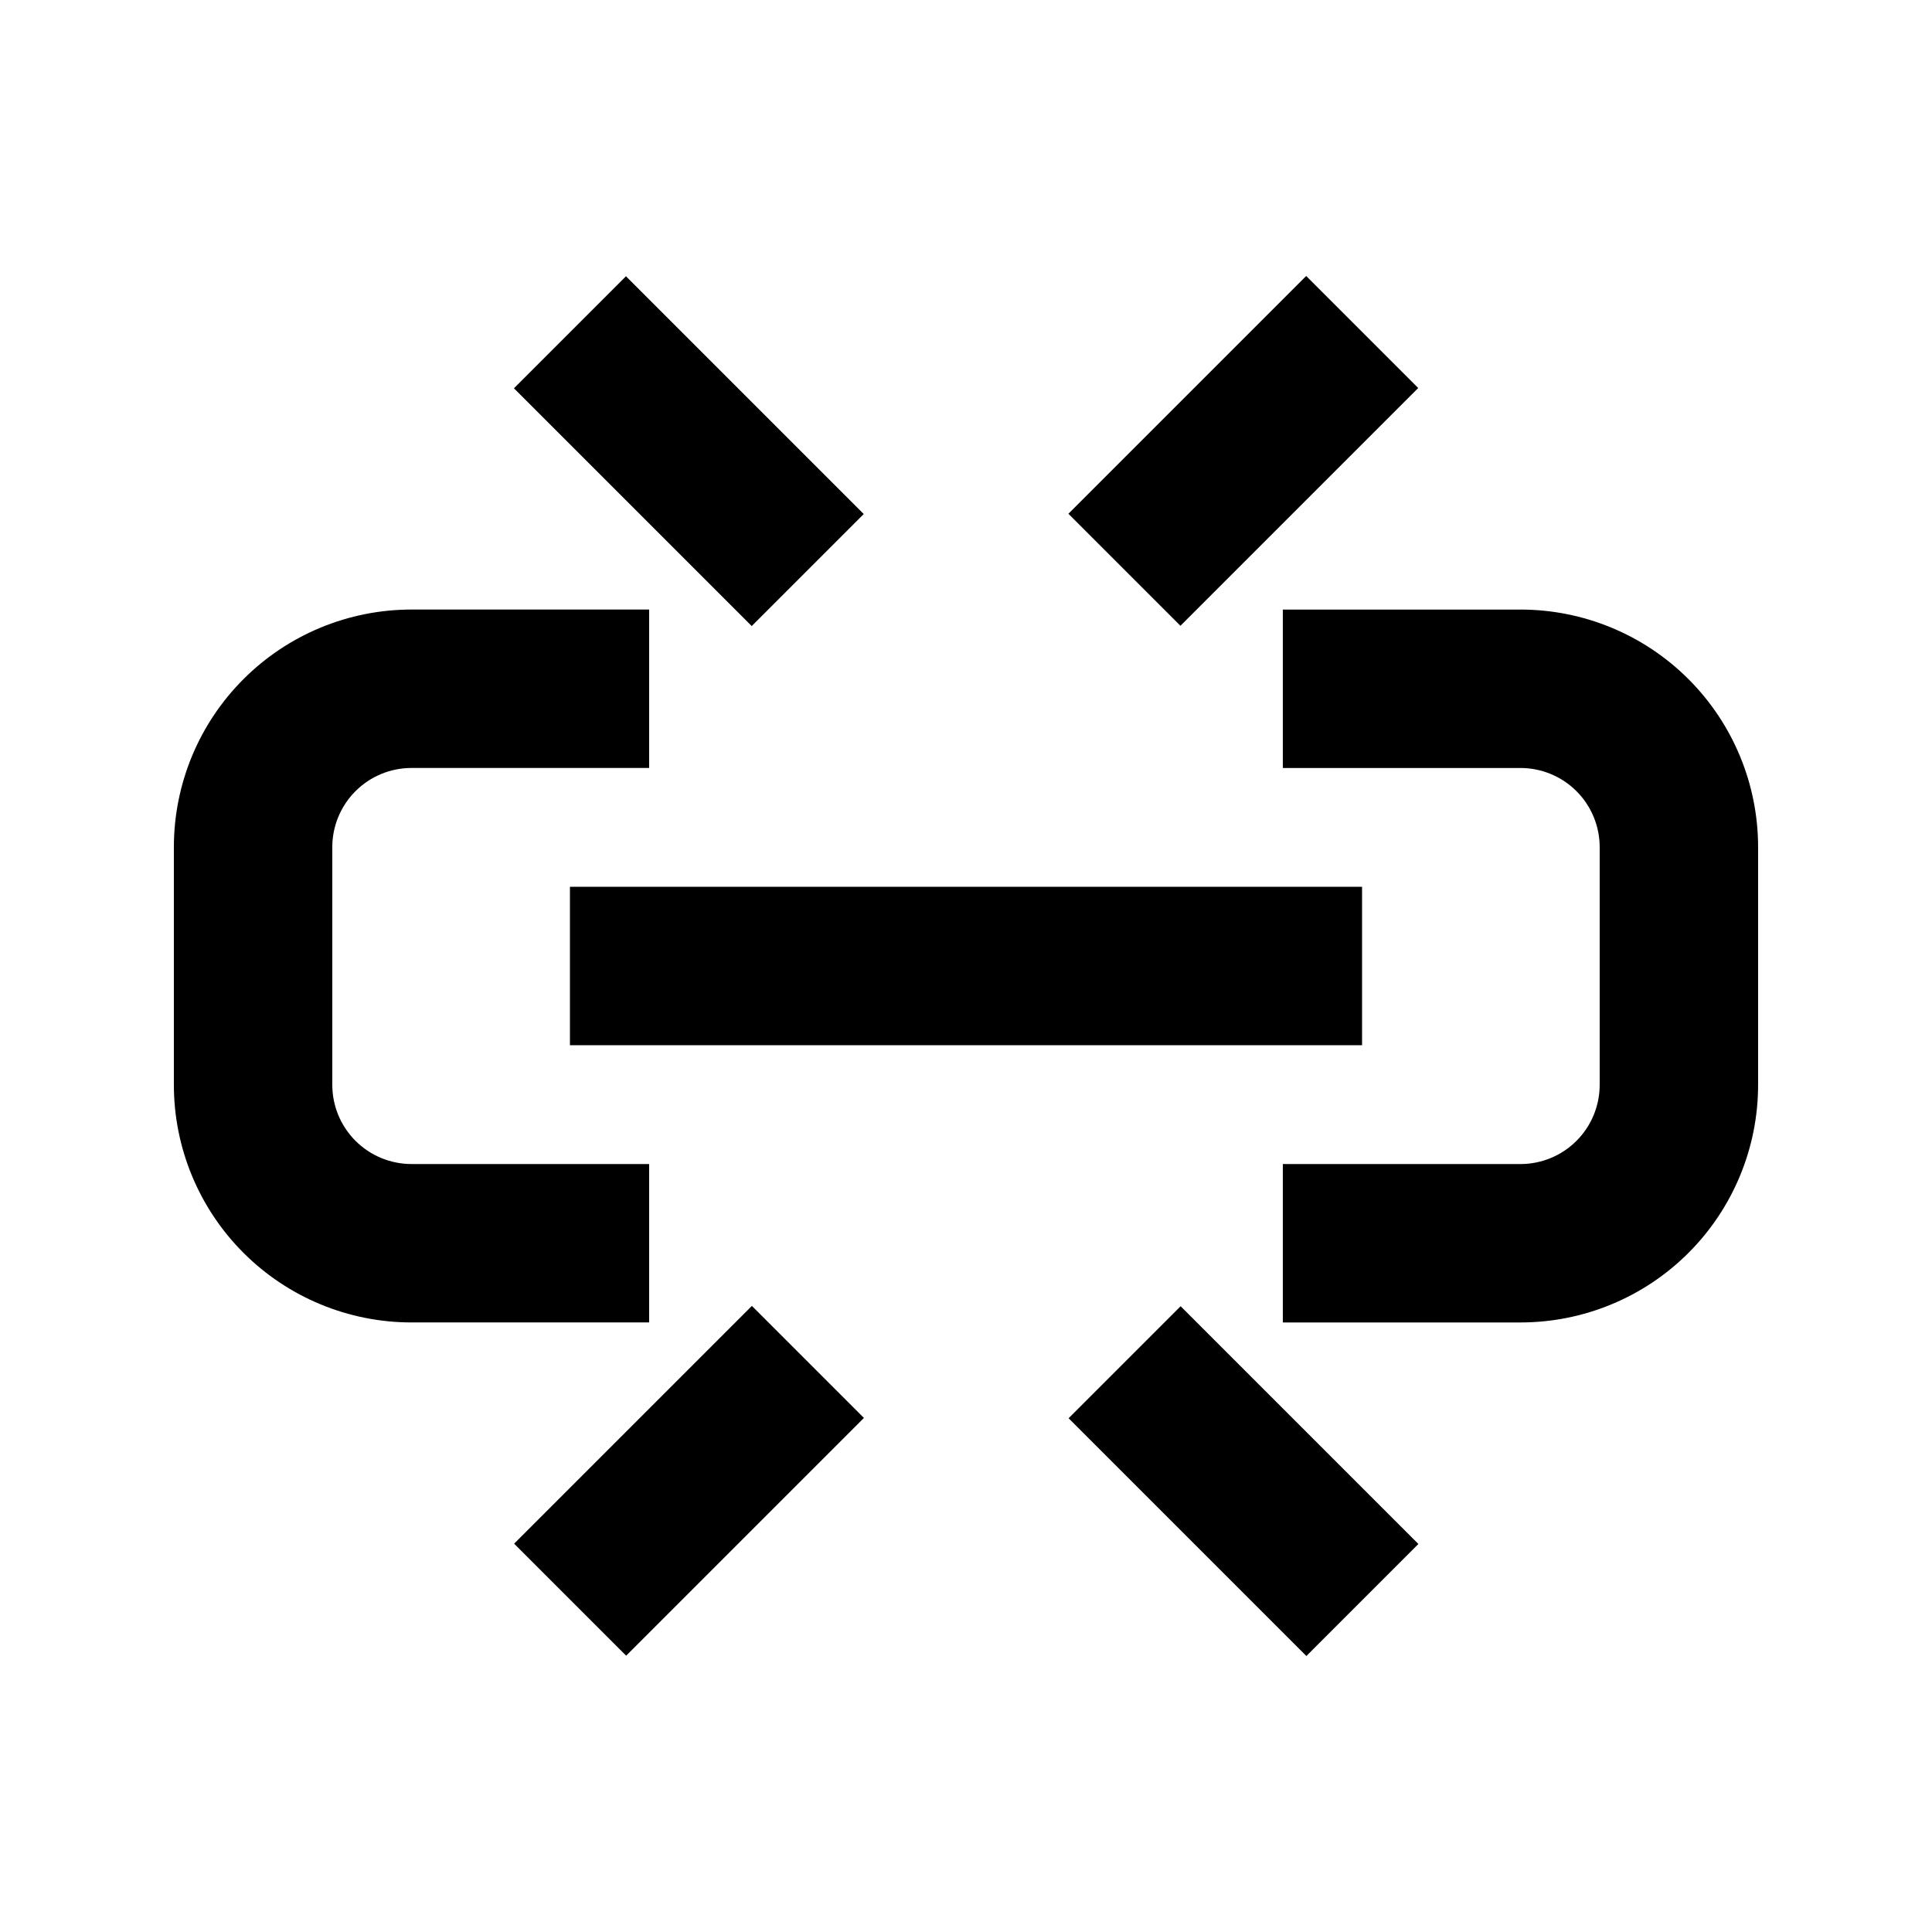 <?xml version="1.0" encoding="UTF-8"?>
<!-- Uploaded to: SVG Repo, www.svgrepo.com, Generator: SVG Repo Mixer Tools -->
<svg fill="#000000" width="800px" height="800px" version="1.1" viewBox="144 144 512 512" xmlns="http://www.w3.org/2000/svg">
 <g>
  <path d="m546.94 305.54h-62.977v41.984h62.977c5.57 0 10.91 2.211 14.844 6.148 3.938 3.938 6.148 9.273 6.148 14.844v62.977c0 5.566-2.211 10.906-6.148 14.844-3.934 3.934-9.273 6.148-14.844 6.148h-62.977v41.984h62.977v-0.004c16.703 0 32.723-6.633 44.531-18.445 11.812-11.809 18.445-27.828 18.445-44.527v-62.977c0-16.703-6.633-32.723-18.445-44.531-11.809-11.812-27.828-18.445-44.531-18.445z"/>
  <path d="m316.03 452.48h-62.977c-5.566 0-10.906-2.215-14.844-6.148-3.938-3.938-6.148-9.277-6.148-14.844v-62.977c0-5.57 2.211-10.906 6.148-14.844s9.277-6.148 14.844-6.148h62.977v-41.984h-62.977c-16.703 0-32.723 6.633-44.531 18.445-11.812 11.809-18.445 27.828-18.445 44.531v62.977c0 16.699 6.633 32.719 18.445 44.527 11.809 11.812 27.828 18.445 44.531 18.445h62.977z"/>
  <path d="m280.2 246.9 29.688-29.688 63.012 63.012-29.688 29.688z"/>
  <path d="m427.14 280.15 63.012-63.012 29.688 29.688-63.012 63.012z"/>
  <path d="m427.19 519.85 29.688-29.688 63.012 63.012-29.688 29.688z"/>
  <path d="m280.25 553.09 63.012-63.012 29.688 29.688-63.012 63.012z"/>
  <path d="m295.04 379.01h209.92v41.984h-209.92z"/>
 </g>
</svg>